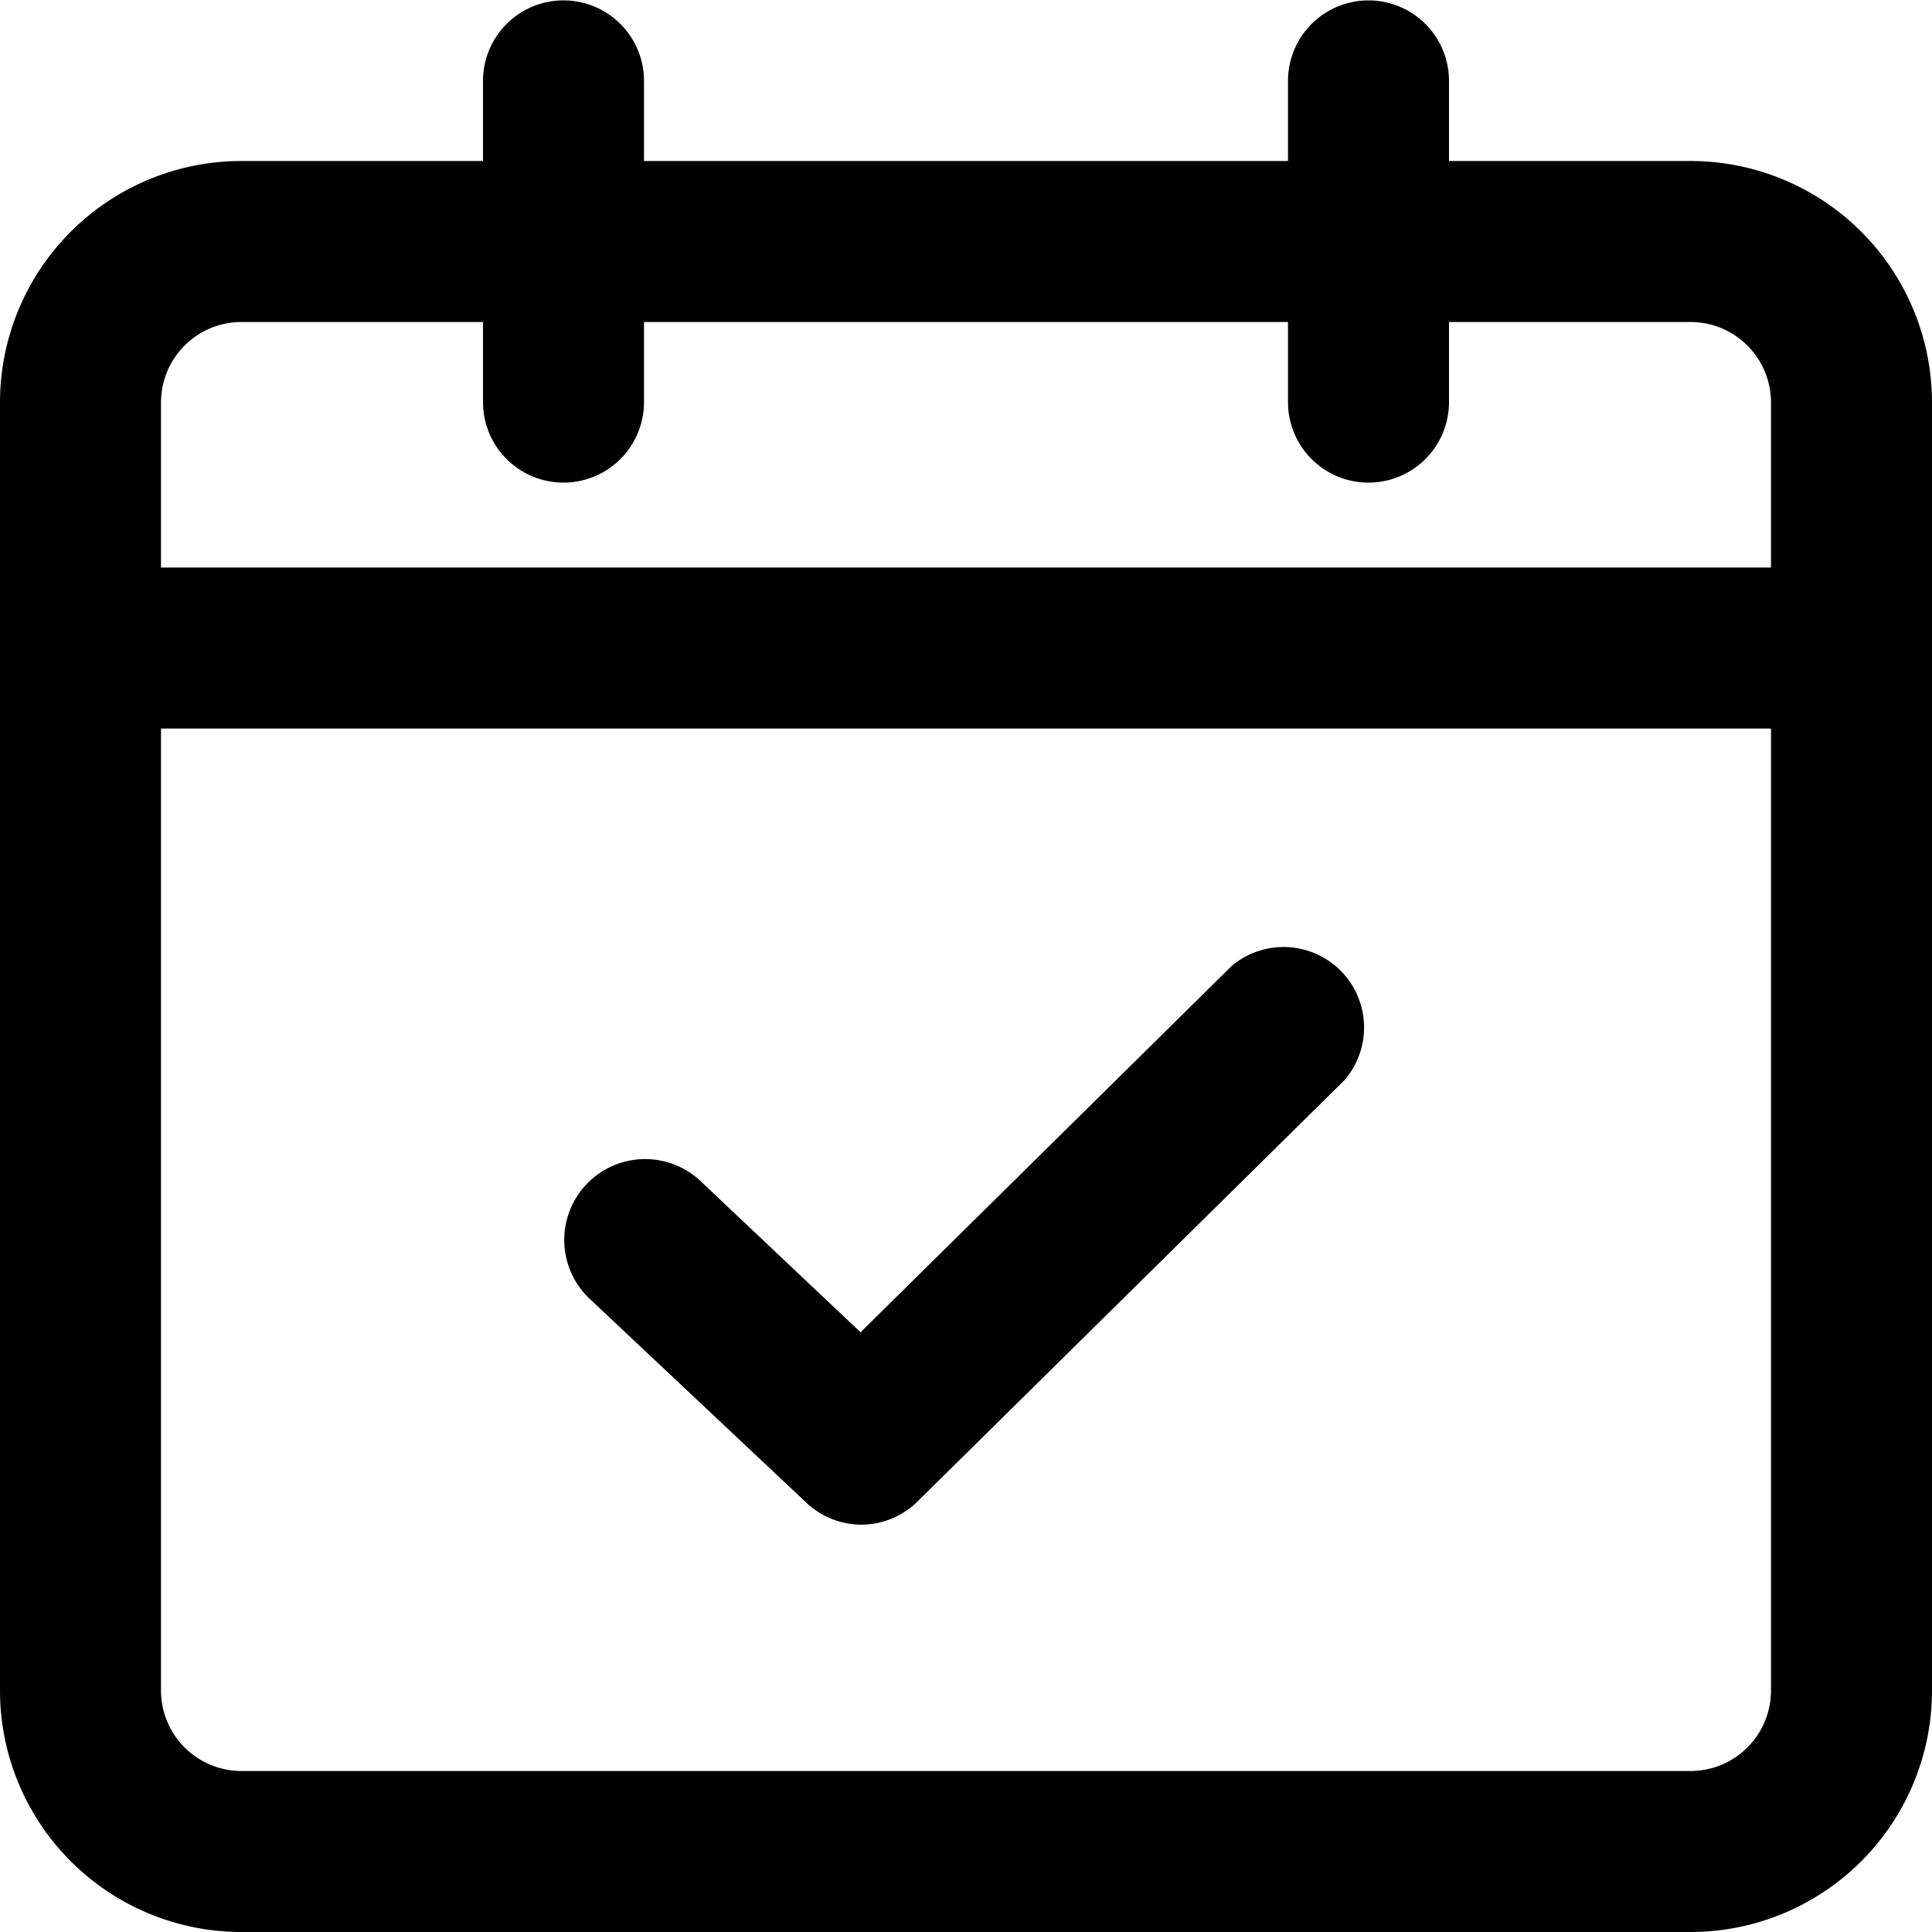 <?xml version="1.0" standalone="no"?><!DOCTYPE svg PUBLIC "-//W3C//DTD SVG 1.1//EN" "http://www.w3.org/Graphics/SVG/1.1/DTD/svg11.dtd"><svg t="1741911471741" class="icon" viewBox="0 0 1024 1024" version="1.1" xmlns="http://www.w3.org/2000/svg" p-id="4319" width="200" height="200" xmlns:xlink="http://www.w3.org/1999/xlink"><path d="M896 1024h-768A128 128 0 0 1 0 896v-682.667A128 128 0 0 1 128 85.333H256V42.667a42.667 42.667 0 0 1 85.333 0V85.333h341.333V42.667a42.667 42.667 0 0 1 85.333 0V85.333h128A128 128 0 0 1 1024 213.333v682.667a128 128 0 0 1-128 128zM85.333 386.133V896A42.667 42.667 0 0 0 128 938.667h768a42.667 42.667 0 0 0 42.667-42.667V386.133H85.333z m0-85.333h853.333V213.333A42.667 42.667 0 0 0 896 170.667H768v42.667a42.667 42.667 0 0 1-85.333 0V170.667H341.333v42.667a42.667 42.667 0 0 1-85.333 0V170.667H128A42.667 42.667 0 0 0 85.333 213.333v87.467zM456.533 808.107a42.667 42.667 0 0 1-29.013-11.52l-115.627-108.8a42.866 42.866 0 0 1 58.88-62.293l85.333 80.64L652.8 512a42.667 42.667 0 0 1 59.733 60.587l-225.707 222.72a42.667 42.667 0 0 1-30.293 12.8z" fill="#000000" p-id="4320"></path></svg>
